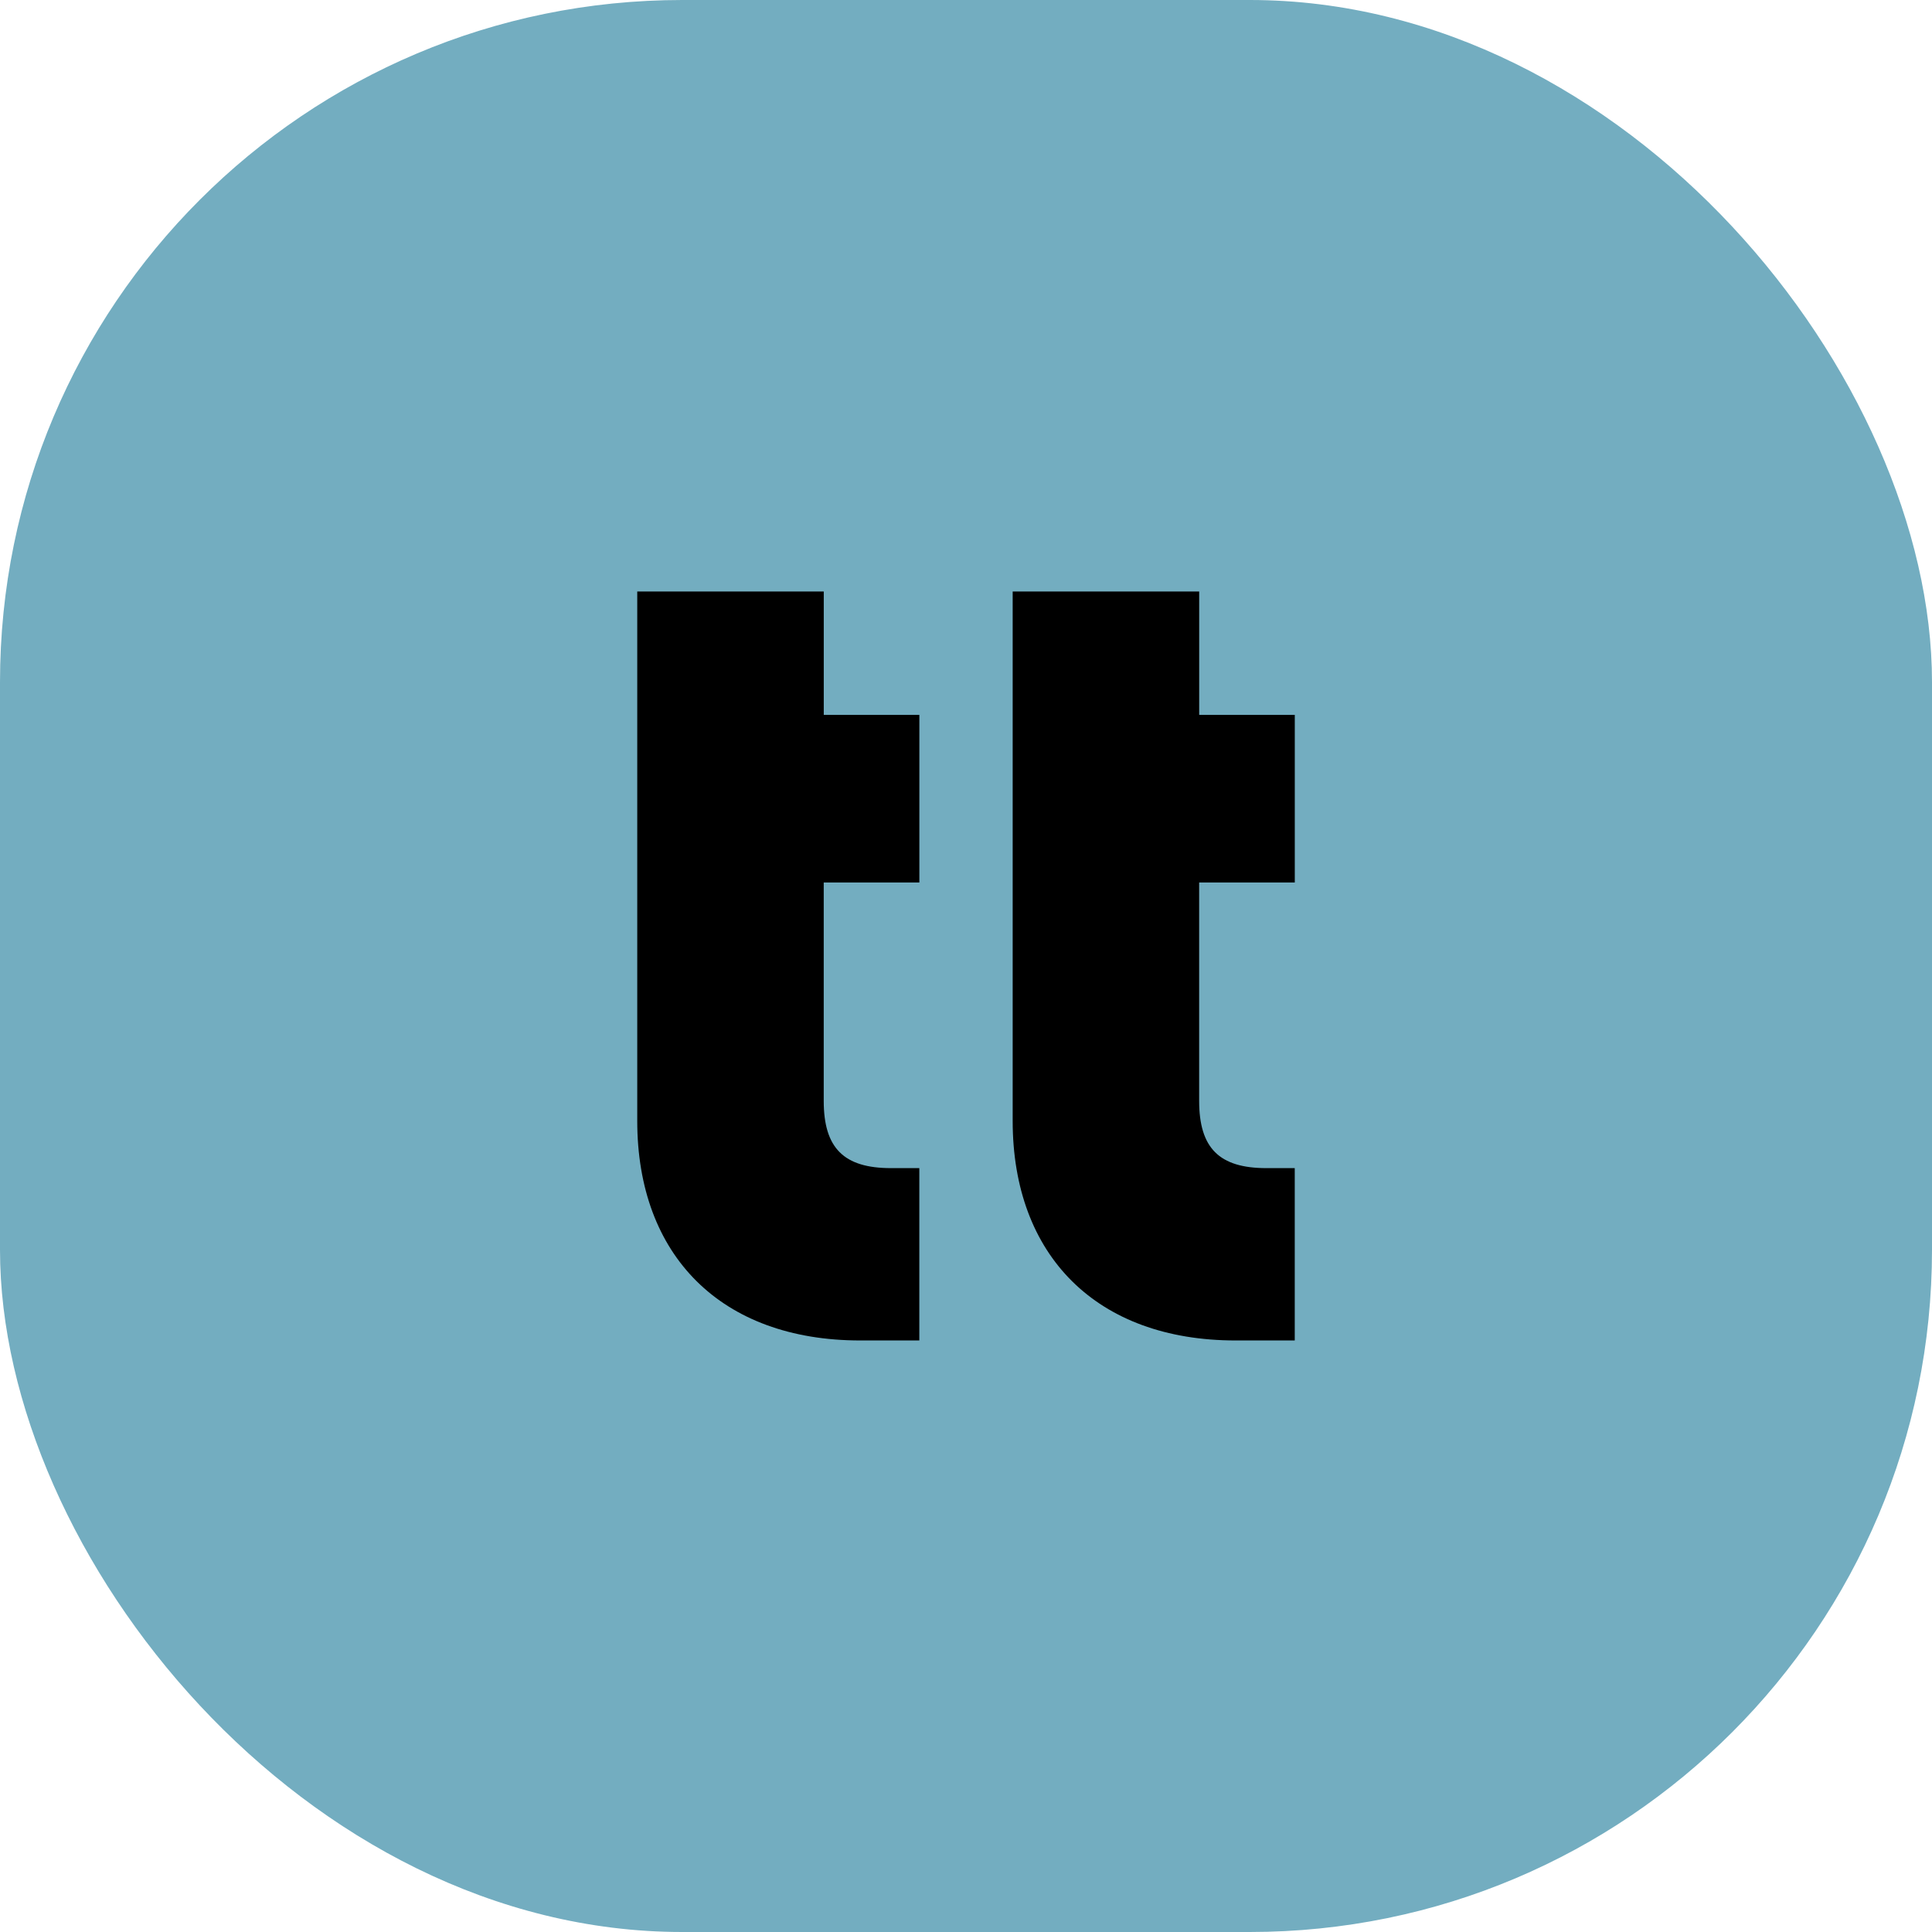 <?xml version="1.0" encoding="UTF-8"?> <svg xmlns="http://www.w3.org/2000/svg" id="Layer_1" viewBox="0 0 500 500"><defs><style>.cls-1{fill:#73adc0;}</style></defs><rect class="cls-1" y="0" width="500" height="500" rx="176.55" ry="176.55"></rect><path d="m213.18,228.39v56.51c0,12.22,5.19,17.41,17.41,17.41h7.33v44.6h-15.27c-36.04,0-57.73-21.99-57.73-56.82v-137.01h48.27v31.93h24.74v43.38h-24.74Zm97.17,0h24.74v-43.38h-24.74v-31.93h-48.27v137.01c0,34.82,21.69,56.82,57.73,56.82h15.27v-44.6h-7.33c-12.22,0-17.41-5.19-17.41-17.41v-56.51h0Z"></path></svg> 